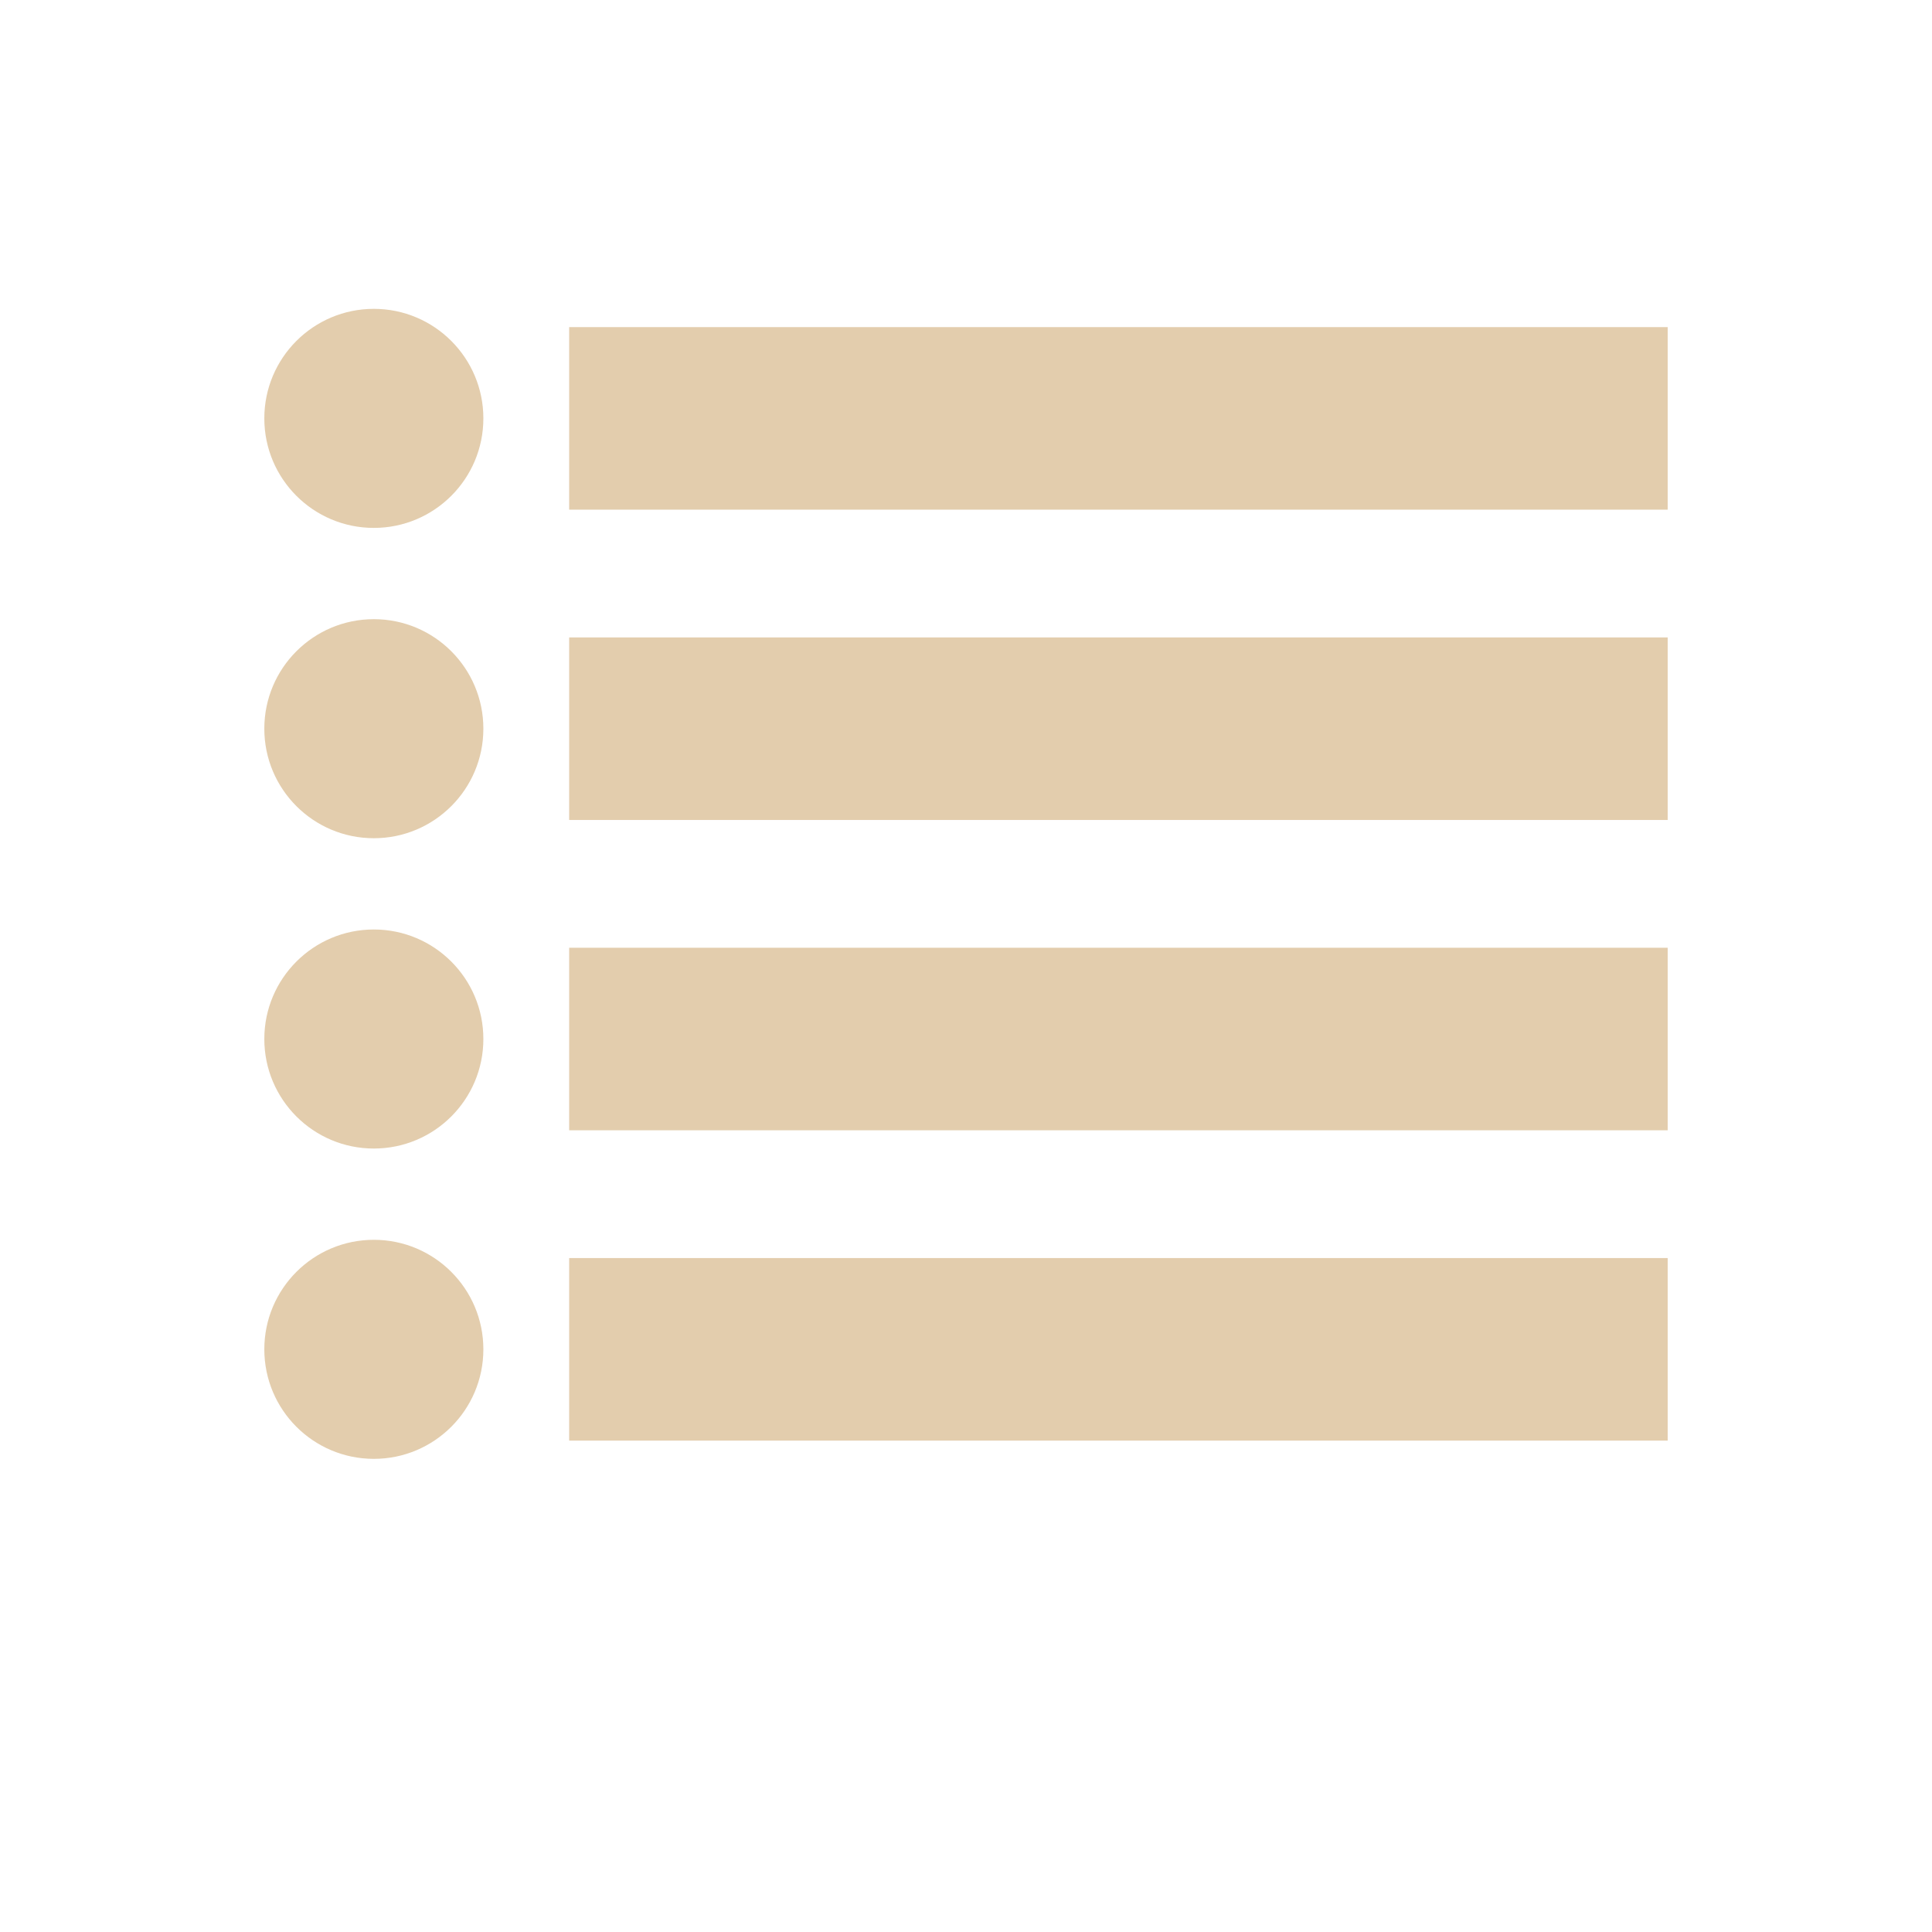 <?xml version="1.0" encoding="UTF-8"?>
<!DOCTYPE svg PUBLIC "-//W3C//DTD SVG 1.1//EN" "http://www.w3.org/Graphics/SVG/1.1/DTD/svg11.dtd">
<!-- Creator: CorelDRAW -->
<svg xmlns="http://www.w3.org/2000/svg" xml:space="preserve" width="5.292mm" height="5.292mm" style="shape-rendering:geometricPrecision; text-rendering:geometricPrecision; image-rendering:optimizeQuality; fill-rule:evenodd; clip-rule:evenodd"
viewBox="0 0 5.292 5.292"
 xmlns:xlink="http://www.w3.org/1999/xlink">
 <defs>
  <style type="text/css">
   <![CDATA[
    .fil0 {fill:none}
    .fil1 {fill:#E3CDAD}
   ]]>
  </style>
 </defs>
 <g id="Vrstva_x0020_1">
  <rect class="fil0" y="0" width="5.292" height="5.292"/>
  <rect id="_146129888" class="fil1" x="1.559" y="0.896" width="3.009" height="0.5"/>
  <rect id="_148051352" class="fil1" x="1.559" y="1.746" width="3.009" height="0.5"/>
  <rect id="_148062128" class="fil1" x="1.559" y="2.596" width="3.009" height="0.5"/>
  <rect id="_148052984" class="fil1" x="1.559" y="3.446" width="3.009" height="0.5"/>
  <circle id="_148062152" class="fil1" cx="1.024" cy="1.146" r="0.3"/>
  <circle id="_148062776" class="fil1" cx="1.024" cy="1.996" r="0.3"/>
  <circle id="_148054904" class="fil1" cx="1.024" cy="2.846" r="0.3"/>
  <circle id="_148062728" class="fil1" cx="1.024" cy="3.696" r="0.3"/>
 </g>
</svg>
